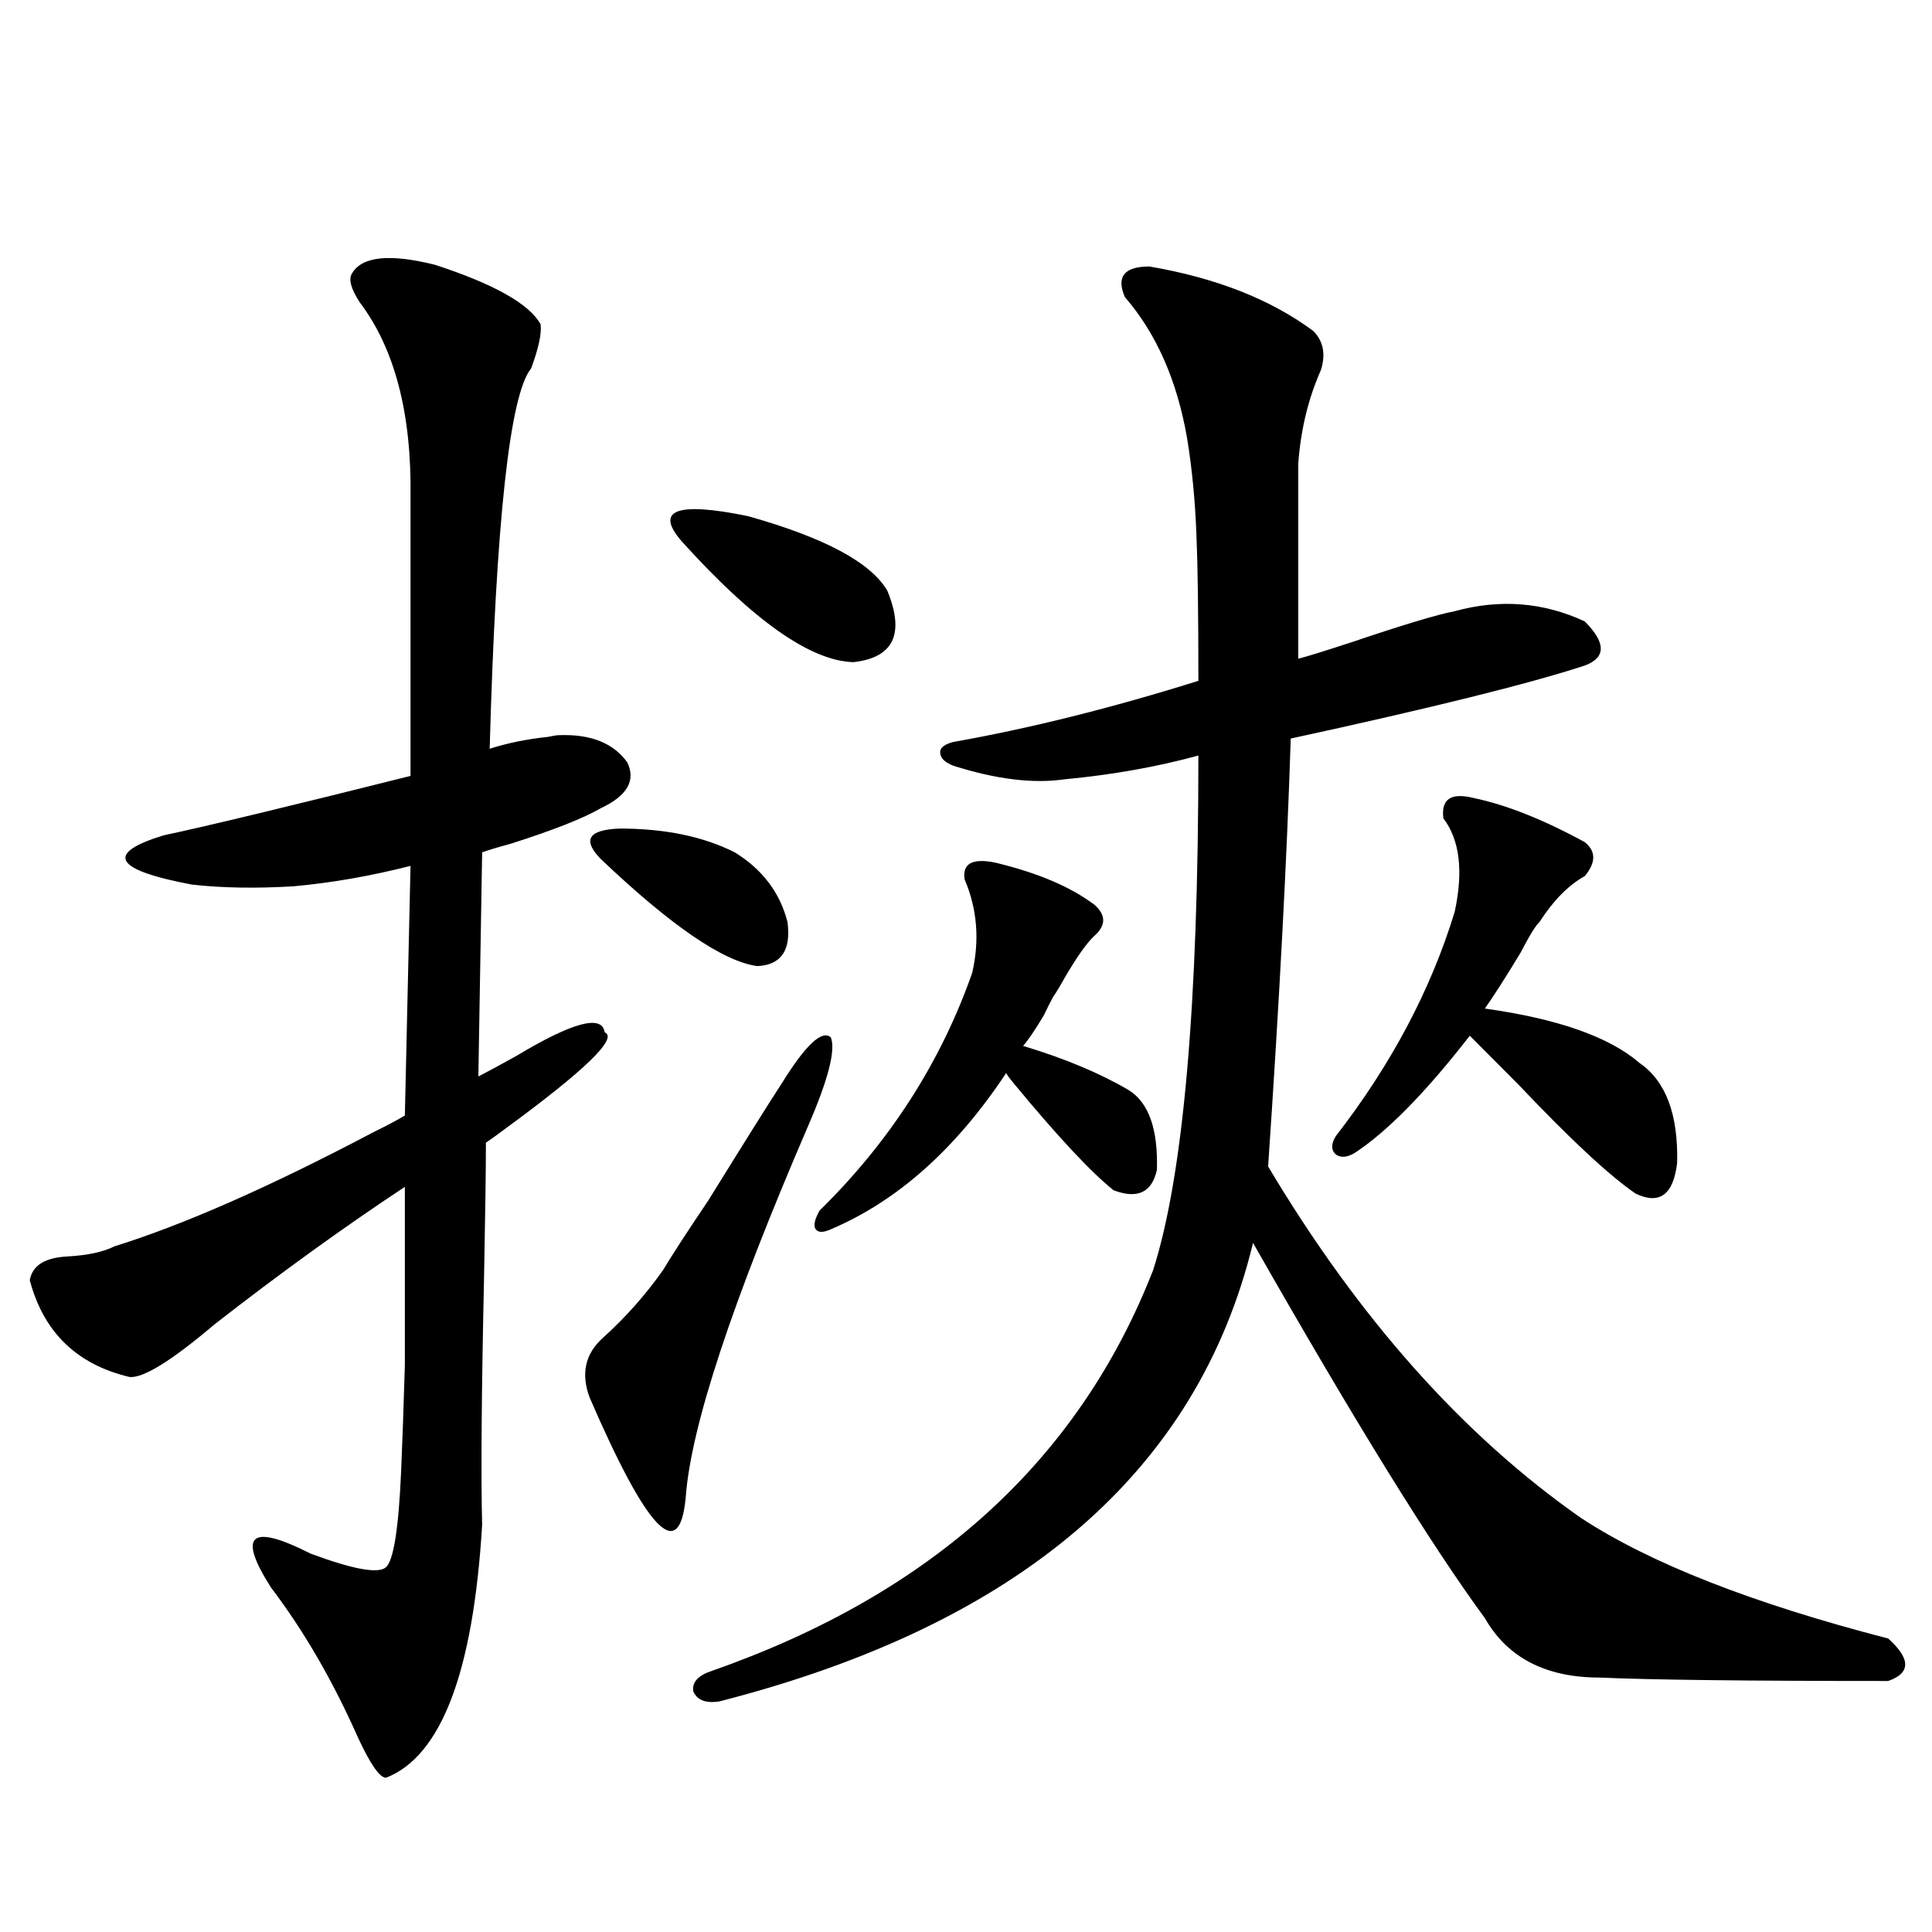 <?xml version="1.0" encoding="utf-8"?>
<!-- Generator: Adobe Illustrator 16.0.0, SVG Export Plug-In . SVG Version: 6.00 Build 0)  -->
<!DOCTYPE svg PUBLIC "-//W3C//DTD SVG 1.1//EN" "http://www.w3.org/Graphics/SVG/1.1/DTD/svg11.dtd">
<svg version="1.1" id="图层_1" xmlns="http://www.w3.org/2000/svg" xmlns:xlink="http://www.w3.org/1999/xlink" x="0px" y="0px"
	 width="1000px" height="1000px" viewBox="0 0 1000 1000" enable-background="new 0 0 1000 1000" xml:space="preserve">
<path d="M182.239,141.457c5.198-8.789,19.512-10.244,42.926-4.395c30.563,9.971,48.779,20.215,54.633,30.762
	c0.641,4.697-0.976,12.305-4.878,22.852c-11.066,13.486-18.216,79.102-21.463,196.875c9.101-2.925,19.177-4.971,30.243-6.152
	c2.592-0.576,4.543-0.879,5.854-0.879c16.25-0.576,27.957,4.106,35.121,14.063c4.543,9.38,0,17.29-13.658,23.73
	c-9.115,5.273-24.725,11.426-46.828,18.457c-6.509,1.758-11.387,3.228-14.634,4.395l-1.951,116.016
	c4.543-2.334,11.052-5.85,19.512-10.547c29.268-17.578,44.542-21.67,45.853-12.305c7.149,2.939-10.091,19.639-51.706,50.098
	c-3.902,2.939-7.164,5.273-9.756,7.031c0,13.486-0.335,36.914-0.976,70.313c-1.311,59.766-1.631,102.256-0.976,127.441
	c-4.558,76.163-21.143,119.82-49.755,130.957c-3.262,0-8.14-7.031-14.634-21.094c-13.018-29.306-27.972-55.082-44.877-77.344
	c-17.561-27.534-10.731-33.398,20.487-17.578c22.104,8.213,35.121,10.547,39.023,7.031s6.494-19.912,7.805-49.219
	c0.641-14.639,1.296-33.096,1.951-55.371c0-18.745,0-49.507,0-92.285c-31.874,21.094-64.724,44.824-98.534,71.191
	c-22.118,18.76-36.752,27.837-43.901,27.246c-27.316-6.44-44.557-23.14-51.706-50.098c1.296-7.607,7.805-11.714,19.512-12.305
	c10.396-0.576,18.536-2.334,24.39-5.273c35.762-11.123,80.318-30.762,133.655-58.887c7.149-3.516,12.683-6.44,16.585-8.789
	l2.927-129.199c-20.822,5.273-40.975,8.789-60.486,10.547c-19.512,1.182-37.072,0.879-52.682-0.879
	c-40.334-7.607-45.212-16.108-14.634-25.488c22.104-4.683,64.709-14.941,127.802-30.762V257.473
	c0.641-43.354-8.14-77.041-26.341-101.074C181.584,149.367,180.288,144.396,182.239,141.457z M404.673,560.695
	c12.348-19.912,20.808-27.822,25.365-23.73c2.592,6.455-1.311,21.685-11.707,45.703c-39.679,91.997-60.821,156.157-63.413,192.48
	c-3.262,34.58-19.847,17.29-49.755-51.855c-4.558-12.305-2.286-22.549,6.829-30.762c11.707-10.547,22.104-22.261,31.219-35.156
	c4.543-7.607,12.348-19.624,23.414-36.035C385.481,590.881,398.164,570.666,404.673,560.695z M311.017,444.68
	c-9.756-9.956-6.509-15.229,9.756-15.82c23.414,0,43.246,4.106,59.511,12.305c14.299,8.789,23.414,20.806,27.316,36.035
	c1.951,14.653-3.262,22.275-15.609,22.852C374.43,497.717,347.434,479.26,311.017,444.68z M352.967,280.324
	c-14.313-16.396-2.927-20.791,34.146-13.184c39.664,11.138,63.733,24.033,72.193,38.672c9.101,22.275,3.247,34.58-17.561,36.914
	C419.627,342.15,390.039,321.345,352.967,280.324z M594.912,137.941c34.466,5.864,62.758,17.002,84.876,33.398
	c5.198,5.273,6.494,12.017,3.902,20.215c-6.509,14.653-10.411,30.762-11.707,48.34v101.074c4.543-1.167,13.979-4.092,28.292-8.789
	c26.006-8.789,43.566-14.063,52.682-15.82c23.414-6.44,45.853-4.683,67.315,5.273c11.052,11.138,11.052,18.76,0,22.852
	c-28.627,9.38-79.357,21.973-152.191,37.793c-1.951,61.523-5.854,135.352-11.707,221.484
	c46.828,78.525,100.806,139.17,161.947,181.934c35.762,23.442,88.778,44.234,159.021,62.402c11.707,10.547,11.707,17.867,0,21.973
	c-73.504,0-123.259-0.59-149.265-1.758c-27.972,0-47.804-10.258-59.511-30.762c-27.972-38.081-67.971-102.832-119.997-194.238
	c-28.627,118.364-120.652,197.452-276.091,237.305c-7.164,1.168-11.707-0.59-13.658-5.273c-0.655-4.696,2.592-8.212,9.756-10.547
	c113.809-39.839,189.904-108.984,228.287-207.422c15.609-48.628,23.414-137.397,23.414-266.309
	c-21.463,5.864-44.557,9.971-69.267,12.305c-16.265,2.349-35.456,0-57.56-7.031c-4.558-1.758-6.829-4.092-6.829-7.031
	c0-2.334,2.271-4.092,6.829-5.273c39.664-7.031,81.949-17.578,126.826-31.641c0-35.156-0.335-60.054-0.976-74.707
	c-0.655-18.154-2.286-35.156-4.878-50.977c-5.213-29.883-15.944-54.189-32.194-72.949
	C577.672,143.215,581.895,137.941,594.912,137.941z M514.914,446.438c22.104,5.273,39.344,12.607,51.706,21.973
	c5.854,5.273,5.854,10.547,0,15.82c-3.902,3.516-9.115,10.85-15.609,21.973c-2.606,4.697-4.558,7.91-5.854,9.668
	c-1.311,2.349-2.927,5.576-4.878,9.668c-4.558,7.622-8.14,12.896-10.731,15.82c21.463,6.455,39.664,14.063,54.633,22.852
	c10.396,6.455,15.274,20.215,14.634,41.309c-2.606,11.729-10.091,15.244-22.438,10.547c-11.707-9.365-28.947-27.822-51.706-55.371
	c-1.951-2.334-3.262-4.092-3.902-5.273c-26.021,39.263-56.264,66.221-90.729,80.859c-3.902,1.758-6.509,1.758-7.805,0
	c-1.311-1.758-0.655-4.971,1.951-9.668c36.417-35.732,62.758-76.753,79.022-123.047c3.902-16.987,2.592-33.096-3.902-48.34
	C497.994,447.028,503.207,444.104,514.914,446.438z M762.713,413.039c16.905,3.516,36.097,11.138,57.56,22.852
	c5.854,4.697,5.854,10.547,0,17.578c-8.46,4.697-16.265,12.607-23.414,23.73c-1.951,1.758-5.213,7.031-9.756,15.82
	c-7.805,12.896-13.993,22.563-18.536,29.004c37.713,5.273,64.389,14.653,79.998,28.125c13.658,9.38,20.152,26.67,19.512,51.855
	c-1.951,16.411-9.115,21.685-21.463,15.82c-13.658-9.365-33.825-28.125-60.486-56.25c-11.066-11.123-19.512-19.624-25.365-25.488
	c-22.773,29.307-42.605,49.521-59.511,60.645c-3.902,2.349-7.164,2.637-9.756,0.879c-2.606-2.334-2.606-5.562,0-9.668
	c28.612-36.914,49.1-75.586,61.462-116.016c4.543-21.094,2.592-37.202-5.854-48.34C745.793,413.63,751.006,410.114,762.713,413.039z
	"/>
</svg>
